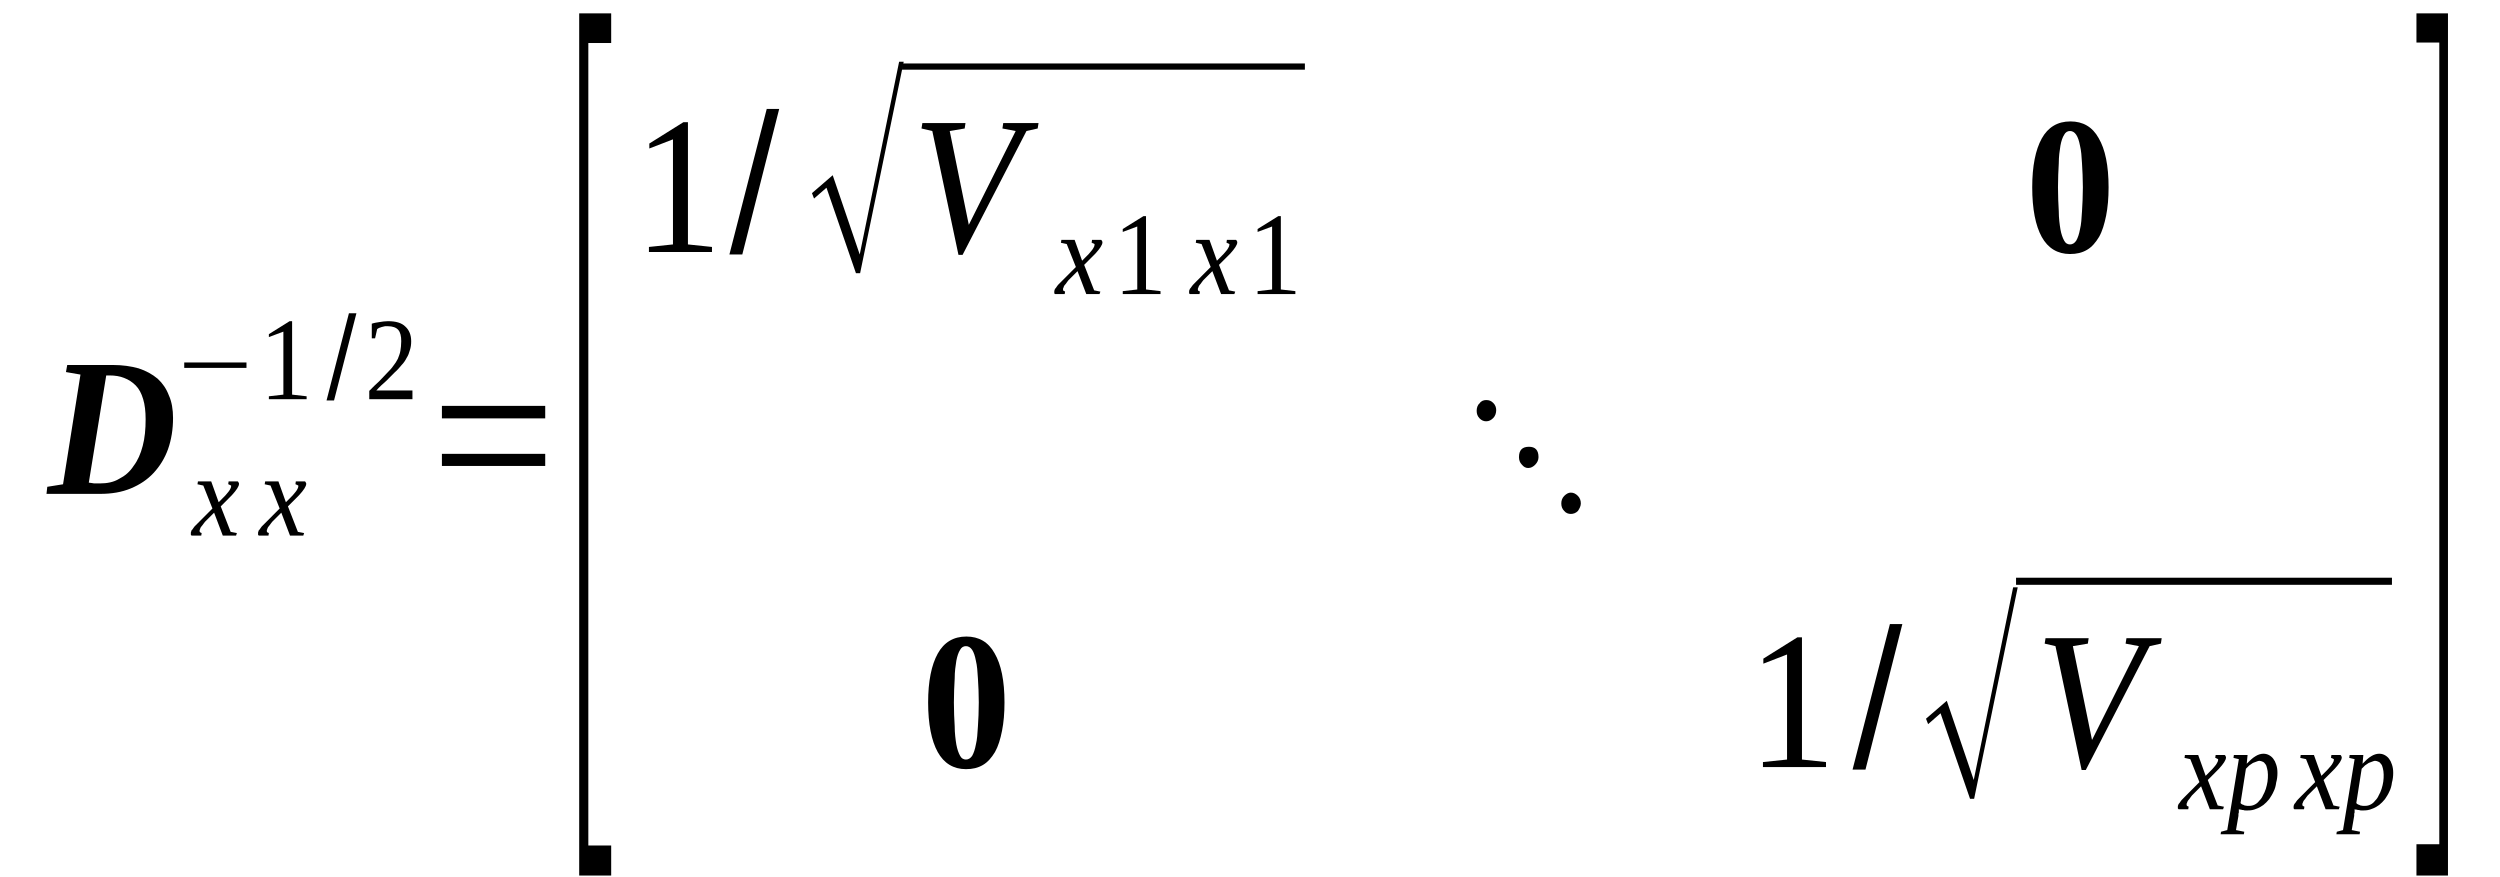 <?xml version='1.0' encoding='UTF-8'?>
<!-- This file was generated by dvisvgm 1.15.1 -->
<svg height='60pt' version='1.1' viewBox='0 -60 171 60' width='171pt' xmlns='http://www.w3.org/2000/svg' xmlns:xlink='http://www.w3.org/1999/xlink'>
<defs>
<clipPath id='clip1'>
<path clip-rule='evenodd' d='M0 -59.999H170.934V-0.029H0V-59.999'/>
</clipPath>
</defs>
<g id='page1'>
<g>
<path clip-path='url(#clip1)' d='M9.961 -31.324C9.961 -31.867 9.906 -32.324 9.793 -32.695C9.676 -33.094 9.508 -33.41 9.281 -33.637S8.797 -34.035 8.484 -34.152C8.203 -34.266 7.859 -34.32 7.492 -34.32H7.266L6.074 -26.988C6.215 -26.961 6.328 -26.961 6.441 -26.934C6.555 -26.934 6.699 -26.934 6.84 -26.934C7.32 -26.934 7.777 -27.02 8.145 -27.246C8.543 -27.445 8.883 -27.73 9.137 -28.129C9.422 -28.5 9.621 -28.957 9.762 -29.5C9.906 -30.043 9.961 -30.641 9.961 -31.324ZM7.719 -35.035C8.371 -35.035 8.969 -34.949 9.48 -34.805C9.988 -34.637 10.414 -34.406 10.785 -34.094C11.125 -33.781 11.379 -33.41 11.551 -32.953C11.75 -32.523 11.836 -31.98 11.836 -31.41C11.836 -30.641 11.723 -29.93 11.492 -29.273C11.266 -28.645 10.926 -28.102 10.5 -27.645C10.074 -27.188 9.562 -26.848 8.941 -26.59C8.316 -26.332 7.633 -26.219 6.84 -26.219C6.387 -26.219 5.93 -26.219 5.477 -26.219C5.051 -26.219 4.656 -26.219 4.344 -26.219H3.18L3.234 -26.703L4.312 -26.875L5.504 -34.379L4.512 -34.551L4.598 -35.035H7.719Z' fill-rule='evenodd'/>
<path clip-path='url(#clip1)' d='M14.02 -24.308C13.965 -24.222 13.879 -24.136 13.848 -24.078C13.793 -24.023 13.766 -23.965 13.734 -23.937C13.707 -23.879 13.68 -23.824 13.68 -23.793C13.652 -23.765 13.652 -23.738 13.652 -23.707C13.652 -23.652 13.652 -23.621 13.68 -23.593C13.707 -23.566 13.766 -23.566 13.793 -23.539L13.766 -23.367H13.113C13.082 -23.367 13.082 -23.394 13.055 -23.422C13.055 -23.453 13.055 -23.508 13.055 -23.539C13.055 -23.566 13.055 -23.621 13.082 -23.652C13.082 -23.707 13.113 -23.738 13.168 -23.793C13.195 -23.851 13.254 -23.906 13.309 -23.992C13.367 -24.05 13.453 -24.136 13.539 -24.222L14.531 -25.218L13.906 -26.789L13.508 -26.875L13.539 -27.074H14.445L14.957 -25.648L15.41 -26.105C15.551 -26.277 15.664 -26.39 15.723 -26.504C15.777 -26.59 15.809 -26.675 15.809 -26.734C15.809 -26.762 15.809 -26.762 15.809 -26.789C15.777 -26.789 15.777 -26.816 15.75 -26.816C15.723 -26.847 15.695 -26.847 15.664 -26.847C15.664 -26.875 15.637 -26.875 15.609 -26.875L15.637 -27.074H16.262C16.289 -27.047 16.32 -27.019 16.32 -26.988C16.348 -26.961 16.348 -26.933 16.348 -26.902C16.348 -26.734 16.176 -26.476 15.863 -26.133L15.098 -25.363L15.777 -23.621L16.203 -23.539L16.148 -23.367H15.238L14.645 -24.933L14.02 -24.308Z' fill-rule='evenodd'/>
<path clip-path='url(#clip1)' d='M18.617 -24.308C18.559 -24.222 18.477 -24.136 18.445 -24.078C18.391 -24.023 18.363 -23.965 18.332 -23.937C18.305 -23.879 18.277 -23.824 18.277 -23.793C18.25 -23.765 18.25 -23.738 18.25 -23.707C18.25 -23.652 18.25 -23.621 18.277 -23.593C18.305 -23.566 18.363 -23.566 18.391 -23.539L18.363 -23.367H17.711C17.68 -23.367 17.68 -23.394 17.652 -23.422C17.652 -23.453 17.652 -23.508 17.652 -23.539C17.652 -23.566 17.652 -23.621 17.68 -23.652C17.68 -23.707 17.711 -23.738 17.766 -23.793C17.793 -23.851 17.852 -23.906 17.906 -23.992C17.965 -24.05 18.051 -24.136 18.137 -24.222L19.129 -25.218L18.504 -26.789L18.105 -26.875L18.137 -27.074H19.043L19.555 -25.648L20.008 -26.105C20.148 -26.277 20.262 -26.39 20.32 -26.504C20.375 -26.59 20.406 -26.675 20.406 -26.734C20.406 -26.762 20.406 -26.762 20.406 -26.789C20.375 -26.789 20.375 -26.816 20.348 -26.816C20.32 -26.847 20.293 -26.847 20.262 -26.847C20.262 -26.875 20.234 -26.875 20.207 -26.875L20.234 -27.074H20.859C20.887 -27.047 20.918 -27.019 20.918 -26.988C20.945 -26.961 20.945 -26.933 20.945 -26.902C20.945 -26.734 20.773 -26.476 20.461 -26.133L19.695 -25.363L20.375 -23.621L20.801 -23.539L20.746 -23.367H19.836L19.242 -24.933L18.617 -24.308Z' fill-rule='evenodd'/>
<path clip-path='url(#clip1)' d='M12.602 -34.836V-35.207H16.859V-34.836H12.602Z' fill-rule='evenodd'/>
<path clip-path='url(#clip1)' d='M19.98 -33.008L20.973 -32.894V-32.695H18.391V-32.894L19.383 -33.008V-37.316L18.391 -36.945V-37.144L19.809 -38.031H19.98V-33.008Z' fill-rule='evenodd'/>
<path clip-path='url(#clip1)' d='M22.336 -32.609L23.867 -38.574H24.379L22.848 -32.609H22.336Z' fill-rule='evenodd'/>
<path clip-path='url(#clip1)' d='M28.211 -32.695H25.258V-33.265C25.512 -33.523 25.742 -33.75 25.938 -33.922C26.137 -34.121 26.309 -34.32 26.48 -34.492C26.648 -34.664 26.789 -34.804 26.902 -34.976C27.02 -35.121 27.133 -35.293 27.215 -35.461C27.273 -35.633 27.359 -35.804 27.387 -36.004C27.414 -36.175 27.445 -36.402 27.445 -36.66C27.445 -37.004 27.387 -37.261 27.246 -37.429C27.102 -37.601 26.848 -37.687 26.535 -37.687C26.48 -37.687 26.395 -37.687 26.336 -37.687C26.25 -37.66 26.195 -37.66 26.109 -37.633C26.055 -37.601 25.996 -37.601 25.938 -37.574C25.883 -37.547 25.824 -37.515 25.797 -37.488L25.656 -36.859H25.43V-37.859C25.598 -37.918 25.797 -37.945 25.969 -37.972C26.137 -38 26.336 -38.031 26.535 -38.031C27.074 -38.031 27.473 -37.918 27.727 -37.66C27.984 -37.429 28.125 -37.09 28.125 -36.66C28.125 -36.433 28.098 -36.234 28.039 -36.062C27.984 -35.863 27.926 -35.691 27.813 -35.519C27.727 -35.347 27.613 -35.175 27.473 -35.035C27.328 -34.863 27.188 -34.691 26.988 -34.519C26.82 -34.351 26.621 -34.152 26.422 -33.949C26.195 -33.75 25.969 -33.55 25.742 -33.293H28.211V-32.695Z' fill-rule='evenodd'/>
<path clip-path='url(#clip1)' d='M30.227 -28.129V-28.957H37.293V-28.129H30.227ZM30.227 -31.383V-32.238H37.293V-31.383H30.227Z' fill-rule='evenodd'/>
<path clip-path='url(#clip1)' d='M39.617 -0.113V-59.086H41.805V-57.058H40.242V-2.168H41.805V-0.113H39.617Z' fill-rule='evenodd'/>
<path clip-path='url(#clip1)' d='M47.055 -43.281L48.699 -43.109V-42.765H44.387V-43.109L46.031 -43.281V-50.468L44.414 -49.843V-50.183L46.742 -51.64H47.055V-43.281Z' fill-rule='evenodd'/>
<path clip-path='url(#clip1)' d='M49.891 -42.593L52.445 -52.55H53.297L50.773 -42.593H49.891Z' fill-rule='evenodd'/>
<path clip-path='url(#clip1)' d='M58.547 -41.312L56.531 -47.16L55.68 -46.418L55.539 -46.789L56.957 -48.015L58.805 -42.593L61.5 -55.777H61.813L58.832 -41.312H58.547Z' fill-rule='evenodd'/>
<path clip-path='url(#clip1)' d='M61.699 -55.659H89.254V-55.234H61.699V-55.659Z' fill-rule='evenodd'/>
<path clip-path='url(#clip1)' d='M71.035 -51.582L70.977 -51.211L70.211 -51.039L65.84 -42.566H65.559L63.77 -51.039L63.031 -51.211L63.09 -51.582H66.039L65.984 -51.211L64.961 -51.039L66.266 -44.621L69.473 -51.039L68.567 -51.211L68.621 -51.582H71.035Z' fill-rule='evenodd'/>
<path clip-path='url(#clip1)' d='M73.078 -40.828C73.023 -40.742 72.938 -40.656 72.91 -40.597C72.852 -40.543 72.824 -40.484 72.793 -40.457C72.766 -40.398 72.738 -40.34 72.738 -40.312C72.711 -40.285 72.711 -40.254 72.711 -40.226C72.711 -40.172 72.711 -40.14 72.738 -40.113C72.766 -40.086 72.824 -40.086 72.852 -40.054L72.824 -39.886H72.172C72.141 -39.886 72.141 -39.914 72.113 -39.941C72.113 -39.968 72.113 -40.027 72.113 -40.054C72.113 -40.086 72.113 -40.14 72.141 -40.172C72.141 -40.226 72.172 -40.254 72.227 -40.312C72.254 -40.371 72.312 -40.425 72.367 -40.511C72.426 -40.57 72.512 -40.656 72.598 -40.742L73.59 -41.738L72.965 -43.308L72.567 -43.394L72.598 -43.593H73.504L74.016 -42.168L74.469 -42.625C74.609 -42.797 74.723 -42.91 74.781 -43.023C74.84 -43.109 74.867 -43.195 74.867 -43.25C74.867 -43.281 74.867 -43.281 74.867 -43.308C74.84 -43.308 74.84 -43.336 74.809 -43.336C74.781 -43.367 74.754 -43.367 74.723 -43.367C74.723 -43.394 74.695 -43.394 74.668 -43.394L74.695 -43.593H75.32C75.348 -43.566 75.379 -43.535 75.379 -43.508C75.406 -43.48 75.406 -43.453 75.406 -43.422C75.406 -43.25 75.234 -42.996 74.922 -42.652L74.156 -41.883L74.84 -40.14L75.266 -40.054L75.207 -39.886H74.301L73.703 -41.453L73.078 -40.828Z' fill-rule='evenodd'/>
<path clip-path='url(#clip1)' d='M78.387 -40.199L79.379 -40.086V-39.886H76.797V-40.086L77.789 -40.199V-44.508L76.797 -44.136V-44.336L78.215 -45.218H78.387V-40.199Z' fill-rule='evenodd'/>
<path clip-path='url(#clip1)' d='M82.301 -40.828C82.246 -40.742 82.16 -40.656 82.133 -40.597C82.074 -40.543 82.047 -40.484 82.02 -40.457C81.988 -40.398 81.961 -40.34 81.961 -40.312C81.934 -40.285 81.934 -40.254 81.934 -40.226C81.934 -40.172 81.934 -40.14 81.961 -40.113C81.988 -40.086 82.047 -40.086 82.074 -40.054L82.047 -39.886H81.395C81.367 -39.886 81.367 -39.914 81.336 -39.941C81.336 -39.968 81.336 -40.027 81.336 -40.054C81.336 -40.086 81.336 -40.14 81.367 -40.172C81.367 -40.226 81.395 -40.254 81.449 -40.312C81.481 -40.371 81.535 -40.425 81.594 -40.511C81.648 -40.57 81.734 -40.656 81.82 -40.742L82.812 -41.738L82.188 -43.308L81.793 -43.394L81.82 -43.593H82.727L83.238 -42.168L83.692 -42.625C83.836 -42.797 83.949 -42.91 84.004 -43.023C84.063 -43.109 84.09 -43.195 84.09 -43.25C84.09 -43.281 84.09 -43.281 84.09 -43.308C84.063 -43.308 84.063 -43.336 84.031 -43.336C84.004 -43.367 83.977 -43.367 83.949 -43.367C83.949 -43.394 83.918 -43.394 83.891 -43.394L83.918 -43.593H84.543C84.574 -43.566 84.602 -43.535 84.602 -43.508C84.629 -43.48 84.629 -43.453 84.629 -43.422C84.629 -43.25 84.457 -42.996 84.148 -42.652L83.379 -41.883L84.063 -40.14L84.488 -40.054L84.43 -39.886H83.523L82.926 -41.453L82.301 -40.828Z' fill-rule='evenodd'/>
<path clip-path='url(#clip1)' d='M87.609 -40.199L88.602 -40.086V-39.886H86.02V-40.086L87.012 -40.199V-44.508L86.02 -44.136V-44.336L87.438 -45.218H87.609V-40.199Z' fill-rule='evenodd'/>
<path clip-path='url(#clip1)' d='M144.227 -47.187C144.227 -46.445 144.172 -45.82 144.059 -45.25C143.941 -44.679 143.801 -44.191 143.574 -43.793C143.348 -43.422 143.094 -43.109 142.75 -42.91C142.41 -42.711 142.043 -42.625 141.586 -42.625C140.738 -42.625 140.082 -43.023 139.656 -43.793C139.231 -44.562 139.004 -45.703 139.004 -47.187C139.004 -48.644 139.231 -49.758 139.656 -50.527C140.082 -51.297 140.738 -51.695 141.617 -51.695C142.469 -51.695 143.121 -51.324 143.547 -50.554C144 -49.785 144.227 -48.672 144.227 -47.187ZM142.469 -47.187C142.469 -47.789 142.438 -48.328 142.41 -48.816C142.383 -49.3 142.356 -49.699 142.27 -50.043C142.211 -50.355 142.129 -50.613 142.012 -50.785C141.898 -50.953 141.758 -51.039 141.586 -51.039C141.418 -51.039 141.277 -50.953 141.191 -50.785C141.078 -50.613 140.992 -50.355 140.934 -50.043C140.879 -49.699 140.82 -49.3 140.82 -48.816C140.793 -48.328 140.766 -47.789 140.766 -47.187C140.766 -46.59 140.793 -46.019 140.82 -45.562C140.82 -45.078 140.879 -44.648 140.934 -44.308C140.992 -43.992 141.078 -43.738 141.191 -43.535C141.277 -43.367 141.418 -43.281 141.586 -43.281C141.758 -43.281 141.898 -43.367 142.012 -43.535C142.129 -43.738 142.211 -43.992 142.27 -44.308C142.356 -44.648 142.383 -45.078 142.41 -45.562C142.438 -46.019 142.469 -46.59 142.469 -47.187Z' fill-rule='evenodd'/>
<path clip-path='url(#clip1)' d='M101.656 -31.183C101.488 -31.183 101.344 -31.242 101.203 -31.383C101.063 -31.527 101.004 -31.695 101.004 -31.898C101.004 -32.097 101.063 -32.297 101.203 -32.41C101.316 -32.582 101.488 -32.636 101.656 -32.636C101.856 -32.636 101.996 -32.582 102.141 -32.437C102.281 -32.297 102.34 -32.125 102.34 -31.953C102.34 -31.754 102.281 -31.555 102.141 -31.41C101.996 -31.269 101.856 -31.183 101.656 -31.183ZM104.523 -27.988C104.352 -27.988 104.211 -28.074 104.098 -28.215C103.957 -28.359 103.898 -28.531 103.898 -28.73C103.898 -29.215 104.125 -29.441 104.582 -29.441C105.008 -29.441 105.234 -29.215 105.234 -28.73C105.234 -28.531 105.148 -28.359 105.008 -28.215C104.863 -28.074 104.723 -27.988 104.523 -27.988ZM107.445 -24.847C107.277 -24.847 107.106 -24.906 106.992 -25.051C106.852 -25.191 106.793 -25.363 106.793 -25.562C106.793 -25.762 106.852 -25.933 106.992 -26.078C107.133 -26.218 107.277 -26.305 107.445 -26.305C107.645 -26.305 107.789 -26.218 107.93 -26.078C108.07 -25.933 108.129 -25.762 108.129 -25.562C108.129 -25.39 108.043 -25.218 107.93 -25.051C107.789 -24.906 107.617 -24.847 107.445 -24.847Z' fill-rule='evenodd'/>
<path clip-path='url(#clip1)' d='M68.707 -11.953C68.707 -11.211 68.652 -10.586 68.539 -10.015C68.426 -9.445 68.281 -8.957 68.055 -8.558C67.828 -8.187 67.574 -7.875 67.231 -7.676C66.891 -7.476 66.523 -7.39 66.07 -7.39C65.219 -7.39 64.567 -7.789 64.141 -8.558C63.715 -9.328 63.484 -10.469 63.484 -11.953C63.484 -13.41 63.715 -14.523 64.141 -15.293S65.219 -16.461 66.098 -16.461C66.949 -16.461 67.602 -16.09 68.027 -15.32C68.481 -14.55 68.707 -13.437 68.707 -11.953ZM66.949 -11.953C66.949 -12.554 66.922 -13.094 66.891 -13.582C66.863 -14.066 66.836 -14.465 66.75 -14.808C66.692 -15.121 66.609 -15.379 66.496 -15.55C66.379 -15.719 66.238 -15.804 66.07 -15.804C65.898 -15.804 65.758 -15.719 65.672 -15.55C65.559 -15.379 65.473 -15.121 65.414 -14.808C65.359 -14.465 65.301 -14.066 65.301 -13.582C65.273 -13.094 65.246 -12.554 65.246 -11.953C65.246 -11.355 65.273 -10.785 65.301 -10.328C65.301 -9.844 65.359 -9.414 65.414 -9.074C65.473 -8.758 65.559 -8.5 65.672 -8.301C65.758 -8.133 65.898 -8.047 66.07 -8.047C66.238 -8.047 66.379 -8.133 66.496 -8.301C66.609 -8.5 66.692 -8.758 66.75 -9.074C66.836 -9.414 66.863 -9.844 66.891 -10.328C66.922 -10.785 66.949 -11.355 66.949 -11.953Z' fill-rule='evenodd'/>
<path clip-path='url(#clip1)' d='M123.254 -8.047L124.898 -7.875V-7.531H120.586V-7.875L122.234 -8.047V-15.234L120.613 -14.605V-14.949L122.941 -16.406H123.254V-8.047Z' fill-rule='evenodd'/>
<path clip-path='url(#clip1)' d='M126.715 -7.359L129.27 -17.316H130.121L127.598 -7.359H126.715Z' fill-rule='evenodd'/>
<path clip-path='url(#clip1)' d='M134.75 -5.363L132.734 -11.211L131.883 -10.469L131.738 -10.84L133.16 -12.066L135.004 -6.648L137.699 -19.828H138.012L135.031 -5.363H134.75Z' fill-rule='evenodd'/>
<path clip-path='url(#clip1)' d='M137.898 -20.484H163.609V-19.999H137.898V-20.484Z' fill-rule='evenodd'/>
<path clip-path='url(#clip1)' d='M147.859 -16.347L147.805 -15.976L147.035 -15.804L142.668 -7.332H142.383L140.594 -15.804L139.856 -15.976L139.914 -16.347H142.863L142.809 -15.976L141.785 -15.804L143.094 -9.386L146.301 -15.804L145.391 -15.976L145.449 -16.347H147.859Z' fill-rule='evenodd'/>
<path clip-path='url(#clip1)' d='M149.93 -5.593C149.875 -5.508 149.789 -5.422 149.762 -5.363C149.703 -5.304 149.676 -5.25 149.648 -5.222C149.621 -5.164 149.59 -5.105 149.59 -5.078C149.563 -5.051 149.563 -5.019 149.563 -4.992C149.563 -4.937 149.563 -4.906 149.59 -4.879C149.621 -4.851 149.676 -4.851 149.703 -4.82L149.676 -4.648H149.023C148.996 -4.648 148.996 -4.679 148.965 -4.707C148.965 -4.734 148.965 -4.793 148.965 -4.82C148.965 -4.851 148.965 -4.906 148.996 -4.937C148.996 -4.992 149.023 -5.019 149.082 -5.078C149.109 -5.136 149.164 -5.191 149.223 -5.277C149.277 -5.336 149.363 -5.422 149.449 -5.508L150.441 -6.504L149.816 -8.074L149.422 -8.16L149.449 -8.359H150.356L150.867 -6.933L151.32 -7.39C151.465 -7.558 151.578 -7.676 151.633 -7.789C151.691 -7.875 151.719 -7.961 151.719 -8.015C151.719 -8.047 151.719 -8.047 151.719 -8.074C151.691 -8.074 151.691 -8.101 151.664 -8.101C151.633 -8.133 151.606 -8.133 151.578 -8.133C151.578 -8.16 151.551 -8.16 151.52 -8.16L151.551 -8.359H152.172C152.203 -8.332 152.231 -8.301 152.231 -8.273C152.258 -8.246 152.258 -8.215 152.258 -8.187C152.258 -8.015 152.09 -7.761 151.777 -7.418L151.012 -6.648L151.691 -4.906L152.117 -4.82L152.059 -4.648H151.152L150.555 -6.218L149.93 -5.593Z' fill-rule='evenodd'/>
<path clip-path='url(#clip1)' d='M153.137 -4.648C153.137 -4.621 153.137 -4.593 153.137 -4.535C153.137 -4.508 153.137 -4.449 153.137 -4.422C153.109 -4.363 153.109 -4.336 153.109 -4.308C153.109 -4.25 153.109 -4.222 153.109 -4.195L152.941 -3.222L153.508 -3.109L153.48 -2.937H151.891L151.918 -3.109L152.344 -3.222L153.137 -8.074L152.77 -8.16L152.797 -8.359H153.734L153.676 -7.761C153.875 -7.961 154.074 -8.16 154.273 -8.273C154.445 -8.386 154.645 -8.445 154.813 -8.445C154.953 -8.445 155.066 -8.418 155.184 -8.359C155.297 -8.301 155.41 -8.215 155.492 -8.101C155.578 -7.988 155.637 -7.875 155.691 -7.703C155.75 -7.531 155.777 -7.359 155.777 -7.133C155.777 -6.902 155.75 -6.676 155.691 -6.476C155.664 -6.25 155.609 -6.047 155.523 -5.879C155.438 -5.676 155.324 -5.508 155.211 -5.336C155.098 -5.191 154.953 -5.051 154.813 -4.937C154.645 -4.82 154.5 -4.734 154.332 -4.679C154.133 -4.593 153.961 -4.566 153.762 -4.566C153.707 -4.566 153.648 -4.566 153.594 -4.566C153.535 -4.566 153.508 -4.566 153.449 -4.593C153.395 -4.593 153.336 -4.593 153.281 -4.621C153.223 -4.621 153.195 -4.621 153.137 -4.648ZM153.254 -5.078C153.281 -5.019 153.336 -4.992 153.395 -4.965C153.422 -4.965 153.48 -4.937 153.535 -4.906C153.594 -4.906 153.648 -4.879 153.707 -4.879C153.762 -4.879 153.793 -4.879 153.848 -4.879C153.988 -4.879 154.102 -4.906 154.219 -4.965C154.332 -5.019 154.445 -5.105 154.527 -5.222C154.645 -5.336 154.727 -5.449 154.785 -5.593C154.871 -5.734 154.926 -5.879 154.984 -6.047C155.039 -6.218 155.066 -6.363 155.098 -6.535C155.125 -6.703 155.125 -6.875 155.125 -7.019C155.125 -7.191 155.098 -7.332 155.066 -7.445C155.039 -7.558 155.012 -7.676 154.953 -7.73C154.898 -7.816 154.84 -7.875 154.758 -7.902C154.699 -7.929 154.613 -7.961 154.527 -7.961C154.473 -7.961 154.414 -7.929 154.332 -7.902C154.246 -7.875 154.188 -7.847 154.102 -7.816C154.02 -7.761 153.934 -7.703 153.848 -7.644C153.762 -7.558 153.707 -7.504 153.621 -7.418L153.254 -5.078Z' fill-rule='evenodd'/>
<path clip-path='url(#clip1)' d='M157.848 -5.593C157.793 -5.508 157.707 -5.422 157.68 -5.363C157.621 -5.304 157.594 -5.25 157.566 -5.222C157.539 -5.164 157.508 -5.105 157.508 -5.078C157.481 -5.051 157.481 -5.019 157.481 -4.992C157.481 -4.937 157.481 -4.906 157.508 -4.879C157.539 -4.851 157.594 -4.851 157.621 -4.82L157.594 -4.648H156.941C156.914 -4.648 156.914 -4.679 156.883 -4.707C156.883 -4.734 156.883 -4.793 156.883 -4.82C156.883 -4.851 156.883 -4.906 156.914 -4.937C156.914 -4.992 156.941 -5.019 157 -5.078C157.027 -5.136 157.082 -5.191 157.141 -5.277C157.195 -5.336 157.281 -5.422 157.367 -5.508L158.359 -6.504L157.734 -8.074L157.34 -8.16L157.367 -8.359H158.273L158.785 -6.933L159.238 -7.39C159.383 -7.558 159.496 -7.676 159.551 -7.789C159.609 -7.875 159.637 -7.961 159.637 -8.015C159.637 -8.047 159.637 -8.047 159.637 -8.074C159.609 -8.074 159.609 -8.101 159.582 -8.101C159.551 -8.133 159.523 -8.133 159.496 -8.133C159.496 -8.16 159.469 -8.16 159.438 -8.16L159.469 -8.359H160.09C160.121 -8.332 160.148 -8.301 160.148 -8.273C160.176 -8.246 160.176 -8.215 160.176 -8.187C160.176 -8.015 160.008 -7.761 159.695 -7.418L158.93 -6.648L159.609 -4.906L160.035 -4.82L159.977 -4.648H159.07L158.473 -6.218L157.848 -5.593Z' fill-rule='evenodd'/>
<path clip-path='url(#clip1)' d='M161.055 -4.648C161.055 -4.621 161.055 -4.593 161.055 -4.535C161.055 -4.508 161.055 -4.449 161.055 -4.422C161.027 -4.363 161.027 -4.336 161.027 -4.308C161.027 -4.25 161.027 -4.222 161.027 -4.195L160.859 -3.222L161.426 -3.109L161.398 -2.937H159.809L159.836 -3.109L160.262 -3.222L161.055 -8.074L160.688 -8.16L160.715 -8.359H161.652L161.598 -7.761C161.793 -7.961 161.992 -8.16 162.191 -8.273C162.363 -8.386 162.563 -8.445 162.731 -8.445C162.871 -8.445 162.988 -8.418 163.102 -8.359C163.215 -8.301 163.328 -8.215 163.41 -8.101C163.496 -7.988 163.555 -7.875 163.609 -7.703C163.668 -7.531 163.695 -7.359 163.695 -7.133C163.695 -6.902 163.668 -6.676 163.609 -6.476C163.582 -6.25 163.527 -6.047 163.441 -5.879C163.356 -5.676 163.242 -5.508 163.129 -5.336C163.016 -5.191 162.871 -5.051 162.731 -4.937C162.563 -4.82 162.418 -4.734 162.25 -4.679C162.051 -4.593 161.879 -4.566 161.68 -4.566C161.625 -4.566 161.566 -4.566 161.512 -4.566C161.453 -4.566 161.426 -4.566 161.367 -4.593C161.313 -4.593 161.254 -4.593 161.199 -4.621C161.141 -4.621 161.113 -4.621 161.055 -4.648ZM161.172 -5.078C161.199 -5.019 161.254 -4.992 161.313 -4.965C161.34 -4.965 161.398 -4.937 161.453 -4.906C161.512 -4.906 161.566 -4.879 161.625 -4.879C161.68 -4.879 161.711 -4.879 161.766 -4.879C161.906 -4.879 162.02 -4.906 162.137 -4.965C162.25 -5.019 162.363 -5.105 162.445 -5.222C162.563 -5.336 162.645 -5.449 162.703 -5.593C162.789 -5.734 162.844 -5.879 162.902 -6.047C162.957 -6.218 162.988 -6.363 163.016 -6.535C163.043 -6.703 163.043 -6.875 163.043 -7.019C163.043 -7.191 163.016 -7.332 162.988 -7.445C162.957 -7.558 162.93 -7.676 162.871 -7.73C162.816 -7.816 162.758 -7.875 162.676 -7.902C162.617 -7.929 162.531 -7.961 162.445 -7.961C162.391 -7.961 162.332 -7.929 162.25 -7.902C162.164 -7.875 162.106 -7.847 162.02 -7.816C161.938 -7.761 161.852 -7.703 161.766 -7.644C161.68 -7.558 161.625 -7.504 161.539 -7.418L161.172 -5.078Z' fill-rule='evenodd'/>
<path clip-path='url(#clip1)' d='M167.441 -0.113H165.285V-2.254H166.848V-57.09H165.285V-59.086H167.441V-0.113Z' fill-rule='evenodd'/>
</g>
</g>
</svg>
